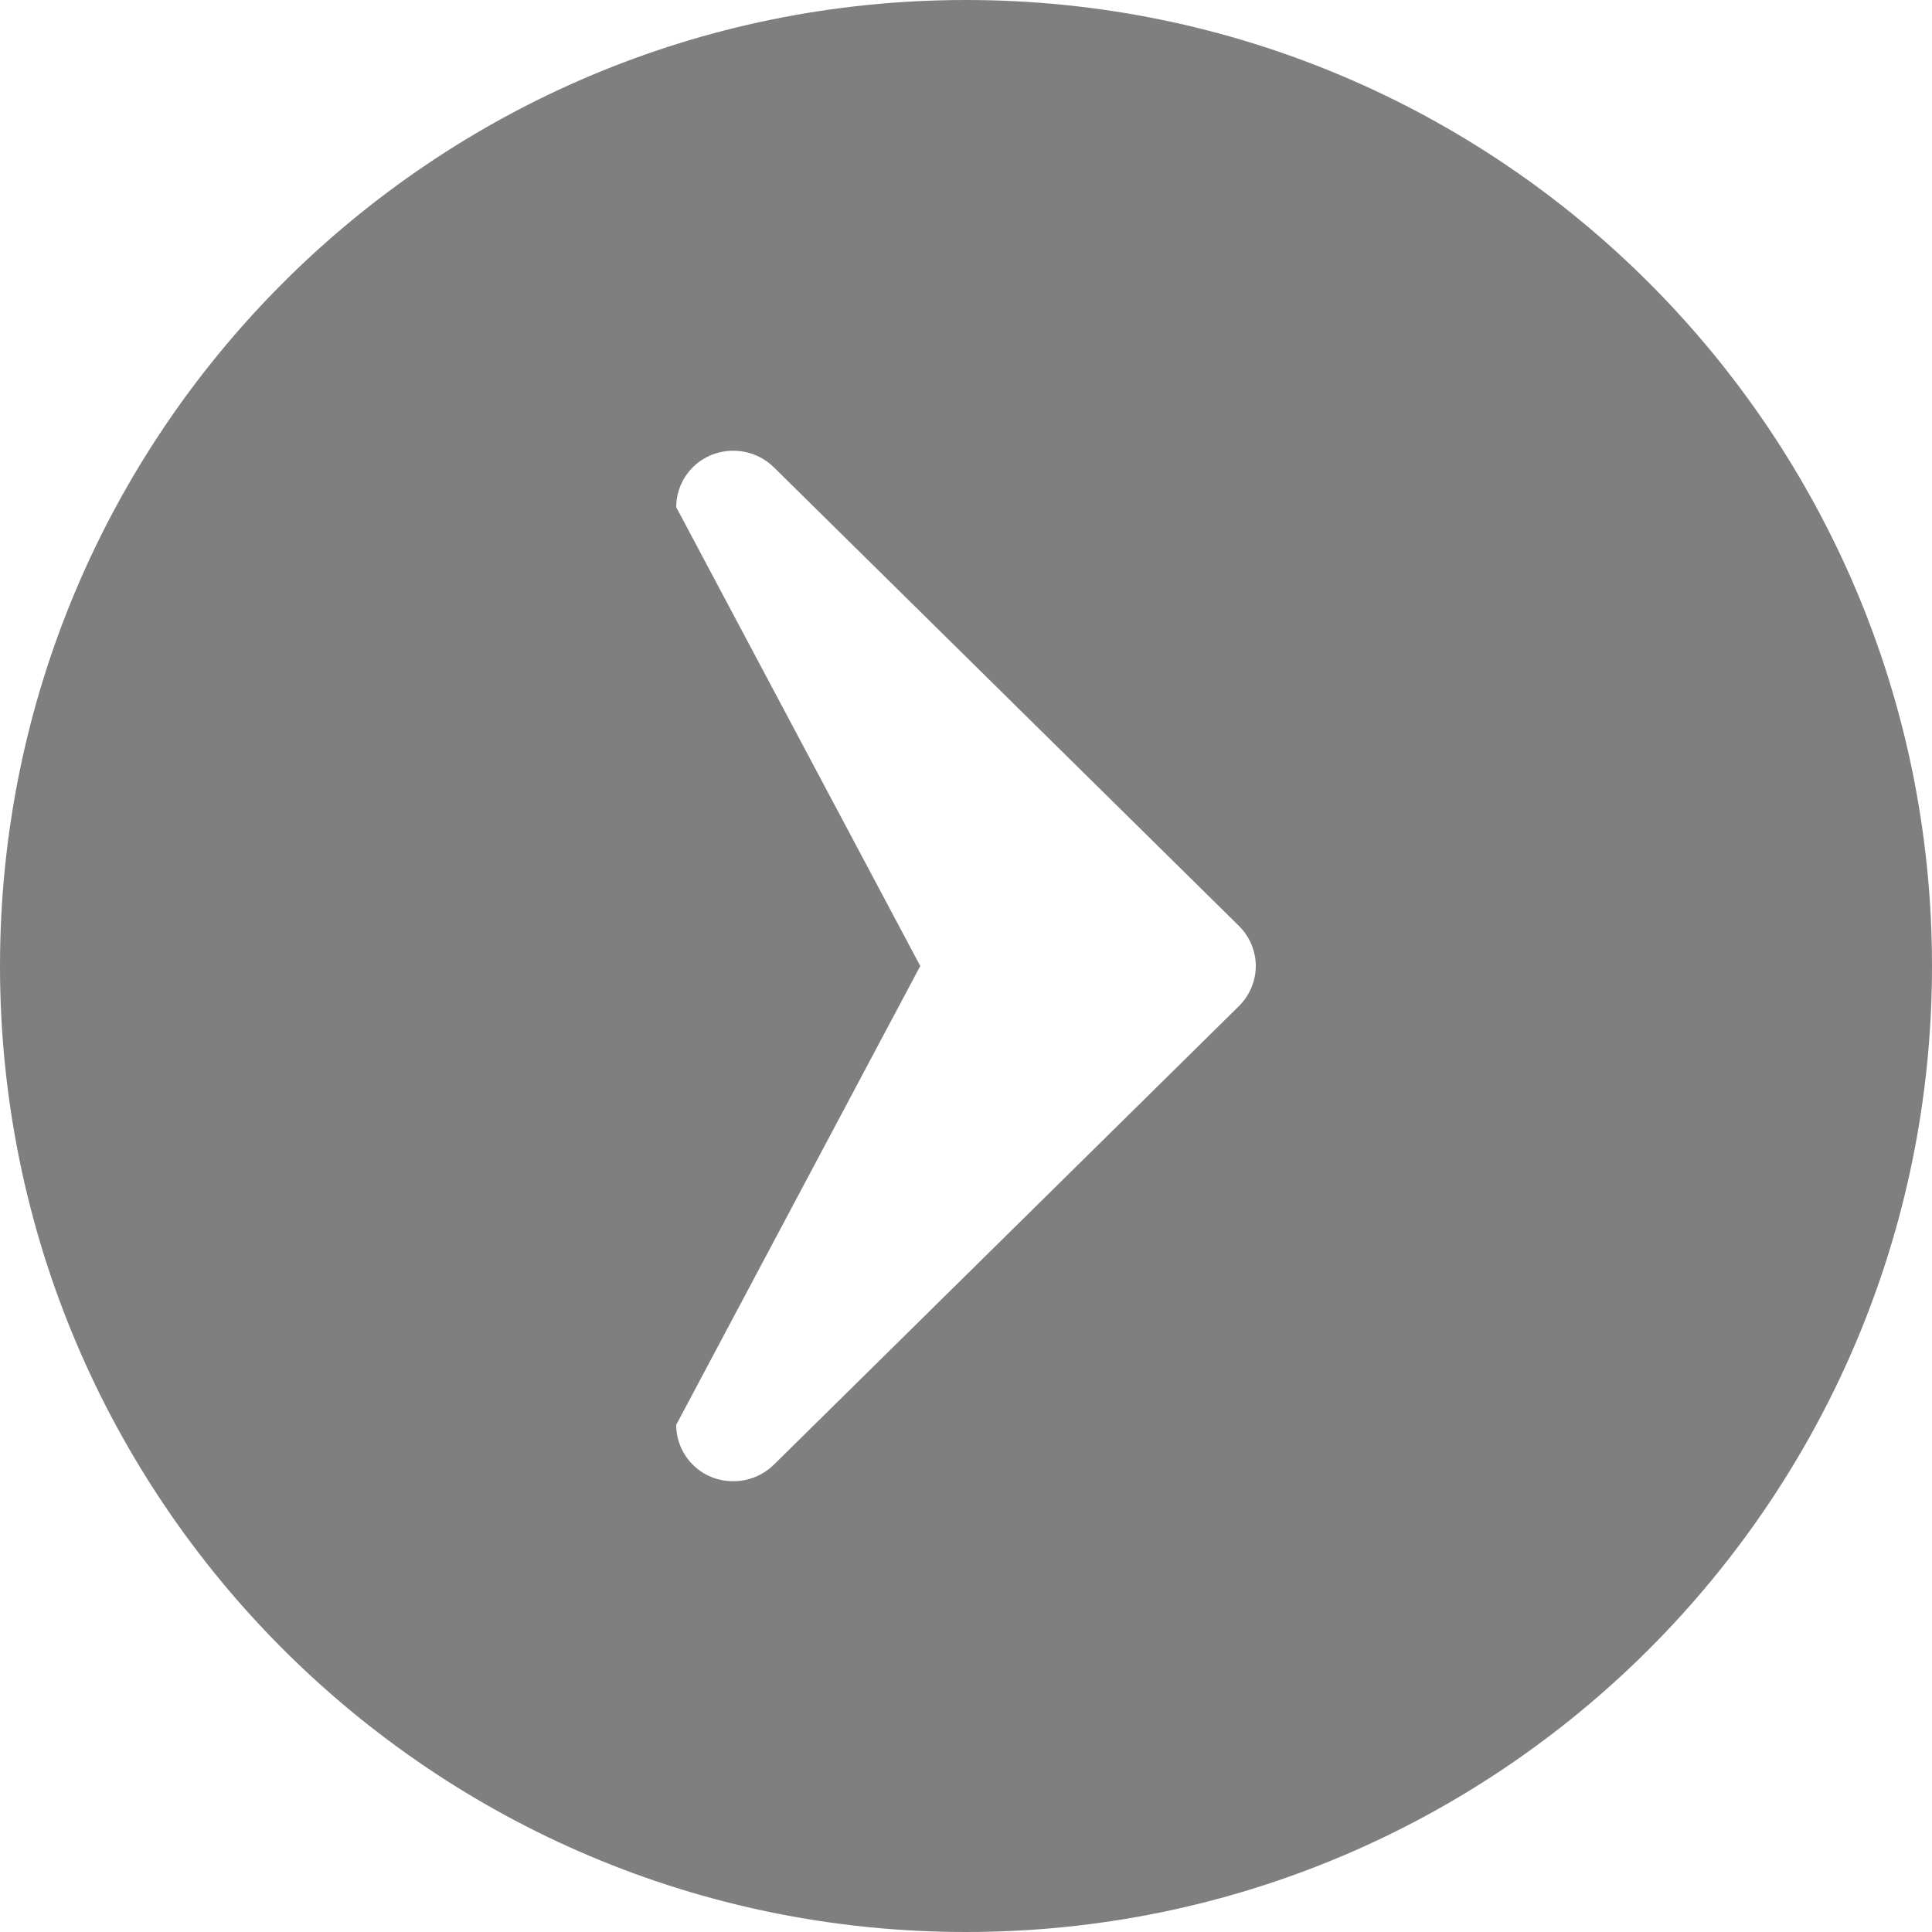 <?xml version="1.0" encoding="utf-8"?>
<!-- Generator: Adobe Illustrator 15.0.0, SVG Export Plug-In . SVG Version: 6.00 Build 0)  -->
<!DOCTYPE svg PUBLIC "-//W3C//DTD SVG 1.1//EN" "http://www.w3.org/Graphics/SVG/1.1/DTD/svg11.dtd">
<svg version="1.1" id="レイヤー_1" xmlns="http://www.w3.org/2000/svg" xmlns:xlink="http://www.w3.org/1999/xlink" x="0px"
	 y="0px" width="40px" height="40px" viewBox="0 0 40 40" enable-background="new 0 0 40 40" xml:space="preserve">
<path opacity="0.5" fill-rule="evenodd" clip-rule="evenodd" d="M20,0C8.953,0,0,8.954,0,20c0,11.047,8.953,20,20,20s20-8.953,20-20
	C40,8.954,31.047,0,20,0z M25.654,20.827l-9.634,9.5c-0.227,0.22-0.526,0.34-0.84,0.34c-0.146,0-0.306-0.027-0.453-0.087
	C14.287,30.399,14,29.974,14,29.5l5.053-9.5L14,10.5c0-0.473,0.287-0.9,0.727-1.08c0.447-0.18,0.953-0.08,1.293,0.253l9.634,9.5
	C25.874,19.393,26,19.693,26,20S25.874,20.607,25.654,20.827z"/>
</svg>
